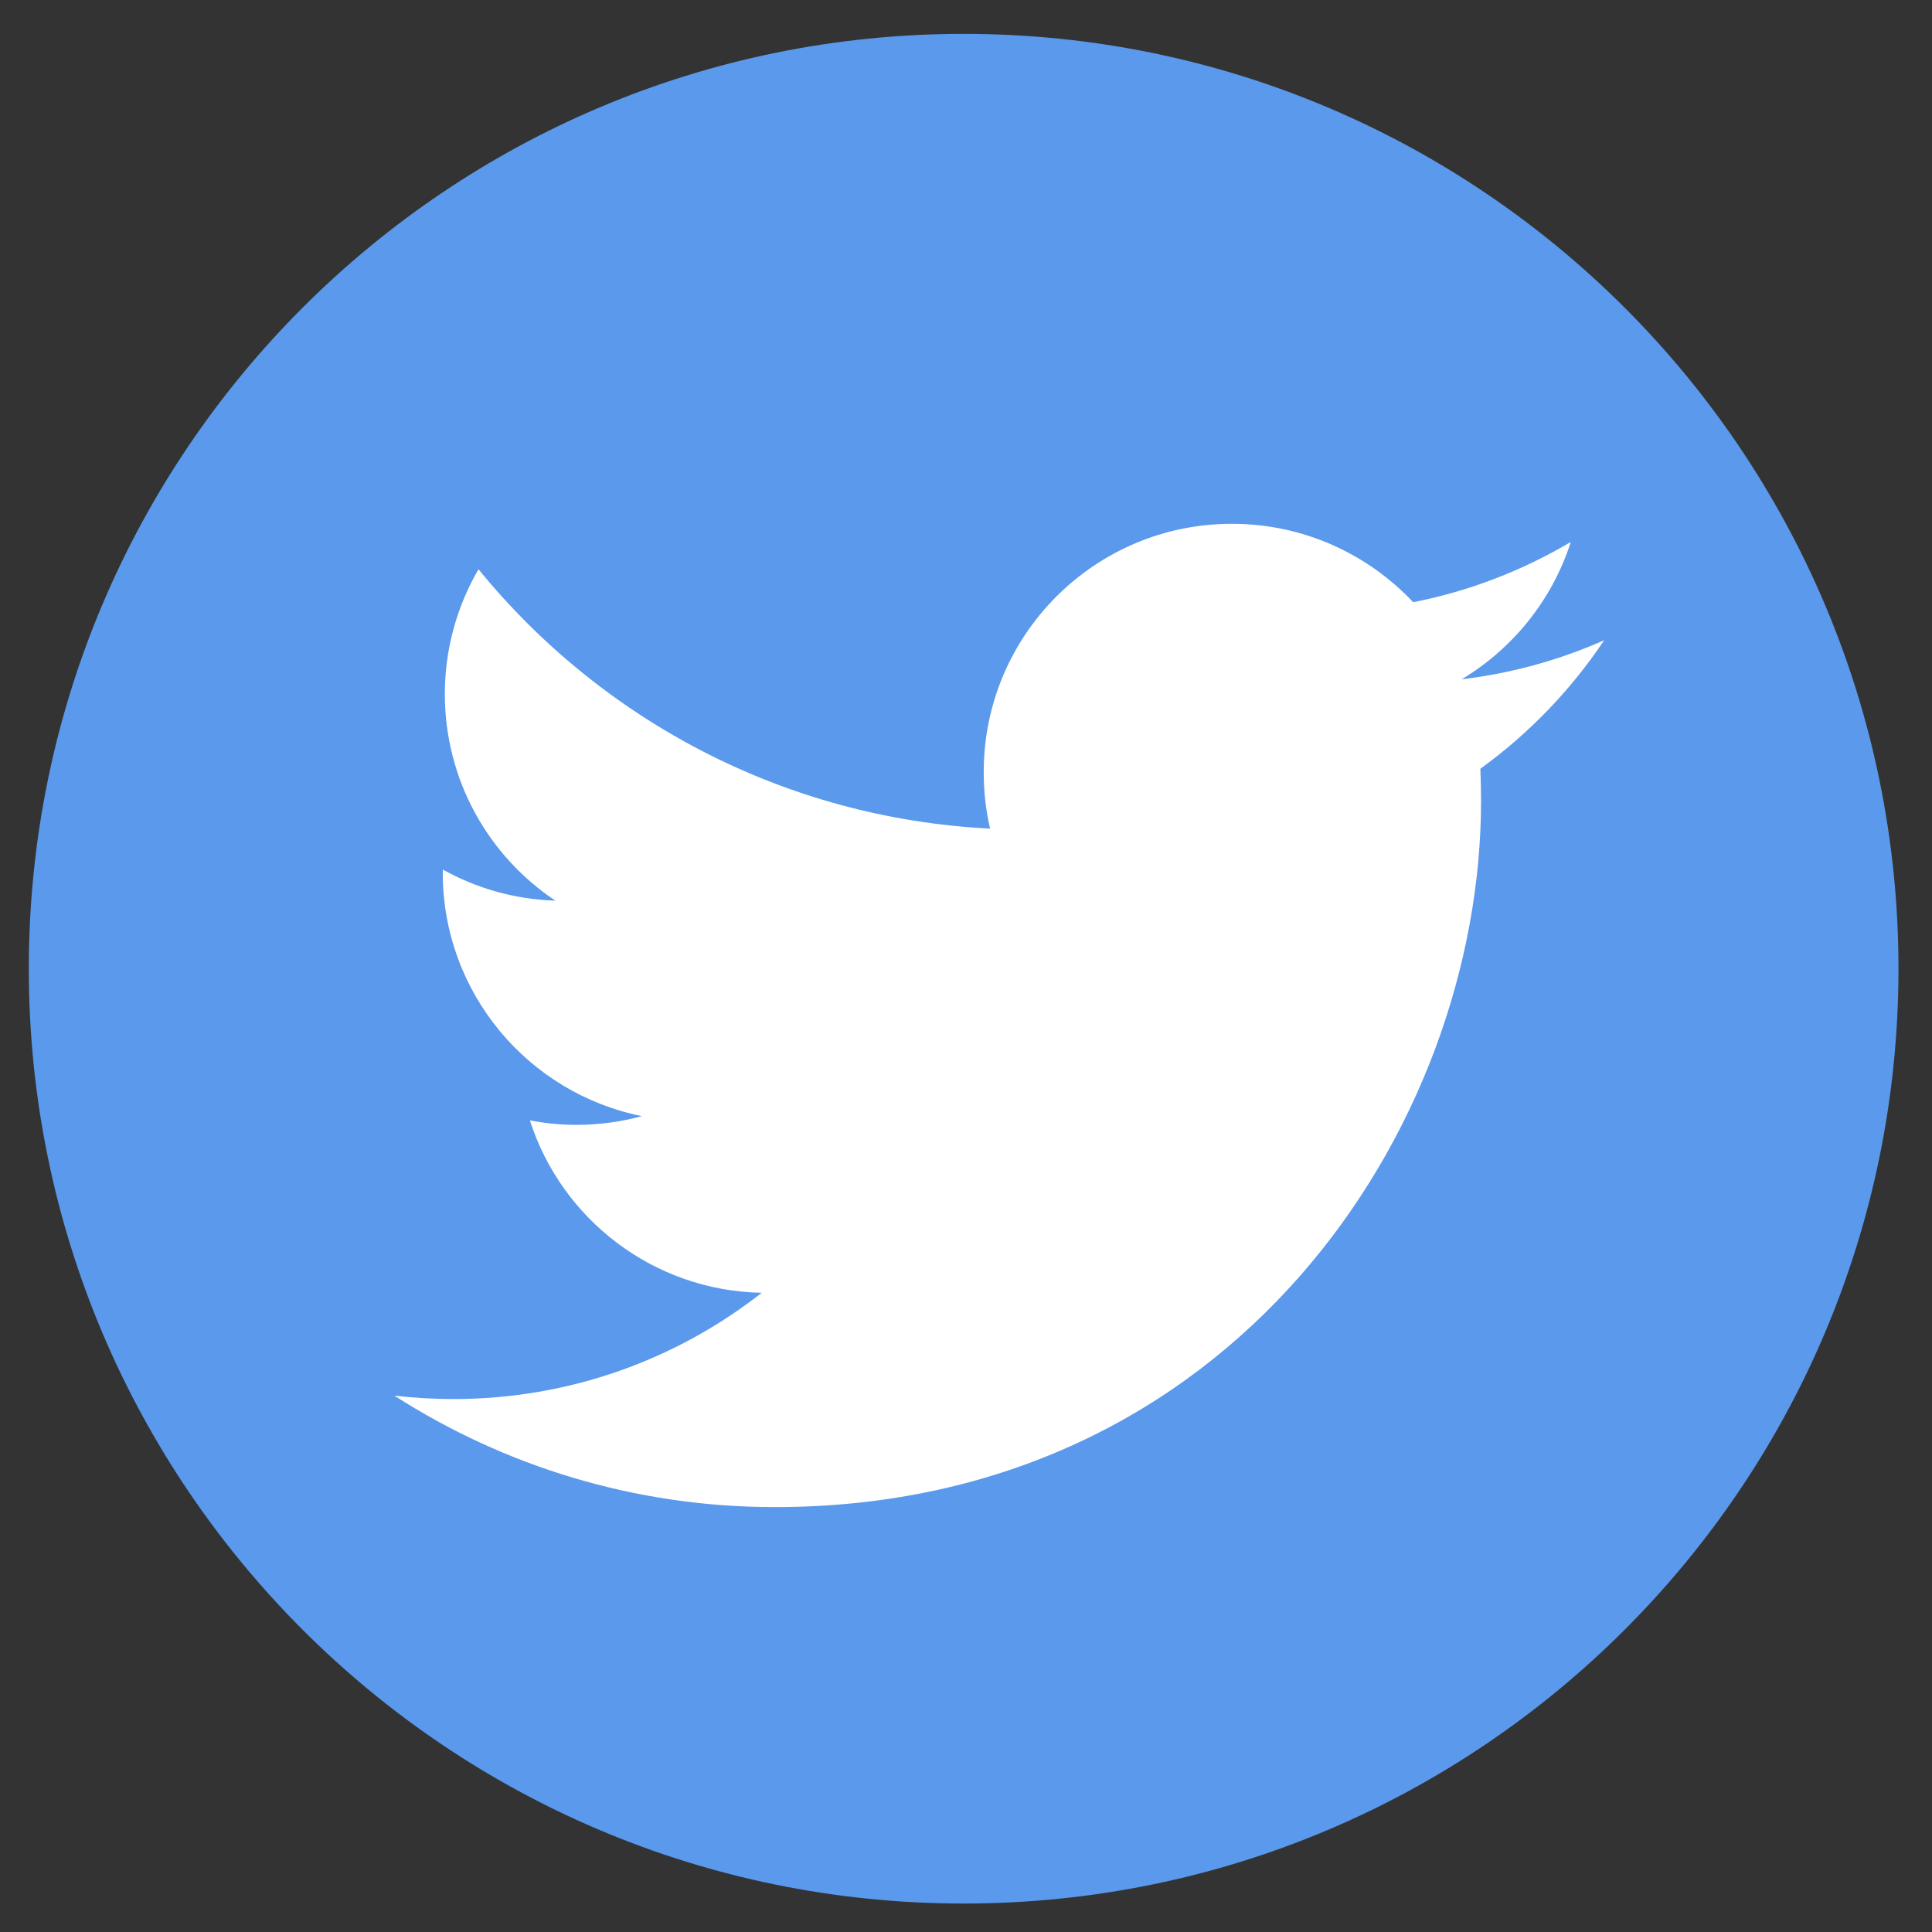 <?xml version="1.0" encoding="UTF-8"?>
<svg width="186px" height="186px" viewBox="0 0 186 186" version="1.1" xmlns="http://www.w3.org/2000/svg" xmlns:xlink="http://www.w3.org/1999/xlink">
    <rect x="0" y="0" width="186" height="186" fill="#333333" stroke="none"/>
    <title>切片</title>
    <g id="页面-1" stroke="none" stroke-width="1" fill="none" fill-rule="evenodd">
        <g id="v982-d3-01" transform="translate(-1192.774, -166.213)">
            <g id="g10" transform="translate(687.773, 698.88) scale(-1, 1) rotate(-180) translate(-687.773, -698.88)translate(0, 0)">
                <g id="g12" transform="translate(-0, 0)">
                    <g id="编组" transform="translate(1195.547, 1048.286)">
                        <path d="M90,-5.68434189e-14 C40.293,-5.68434189e-14 -5.20794966e-14,40.295 -5.20794966e-14,90 C-5.20794966e-14,139.705 40.293,180 90,180 C139.707,180 180,139.705 180,90 C180,40.295 139.707,-5.68434189e-14 90,-5.68434189e-14 Z" id="path2506" fill="#5A99EC"></path>
                        <path d="M71.813,38.167 C115.773,38.167 139.813,74.584 139.813,106.163 C139.813,107.197 139.787,108.228 139.747,109.252 C144.413,112.625 148.467,116.835 151.667,121.625 C147.387,119.724 142.773,118.441 137.947,117.864 C142.88,120.821 146.667,125.504 148.453,131.084 C143.827,128.347 138.72,126.355 133.28,125.283 C128.907,129.928 122.707,132.833 115.827,132.833 C102.627,132.833 91.933,122.131 91.933,108.937 C91.933,107.061 92.133,105.237 92.547,103.488 C72.68,104.487 55.08,113.996 43.293,128.456 C41.24,124.925 40.053,120.821 40.053,116.445 C40.053,108.153 44.267,100.835 50.693,96.552 C46.773,96.673 43.08,97.751 39.867,99.541 L39.853,99.237 C39.853,87.663 48.093,78 59.027,75.808 C57.027,75.261 54.907,74.968 52.733,74.968 C51.187,74.968 49.693,75.12 48.24,75.399 C51.28,65.904 60.107,58.995 70.56,58.8 C62.387,52.391 52.08,48.569 40.88,48.569 C38.96,48.569 37.053,48.68 35.187,48.901 C45.76,42.123 58.32,38.167 71.813,38.167" id="path2508" fill="#FFFFFF" fill-rule="nonzero"></path>
                    </g>
                </g>
            </g>
        </g>
    </g>
</svg>
